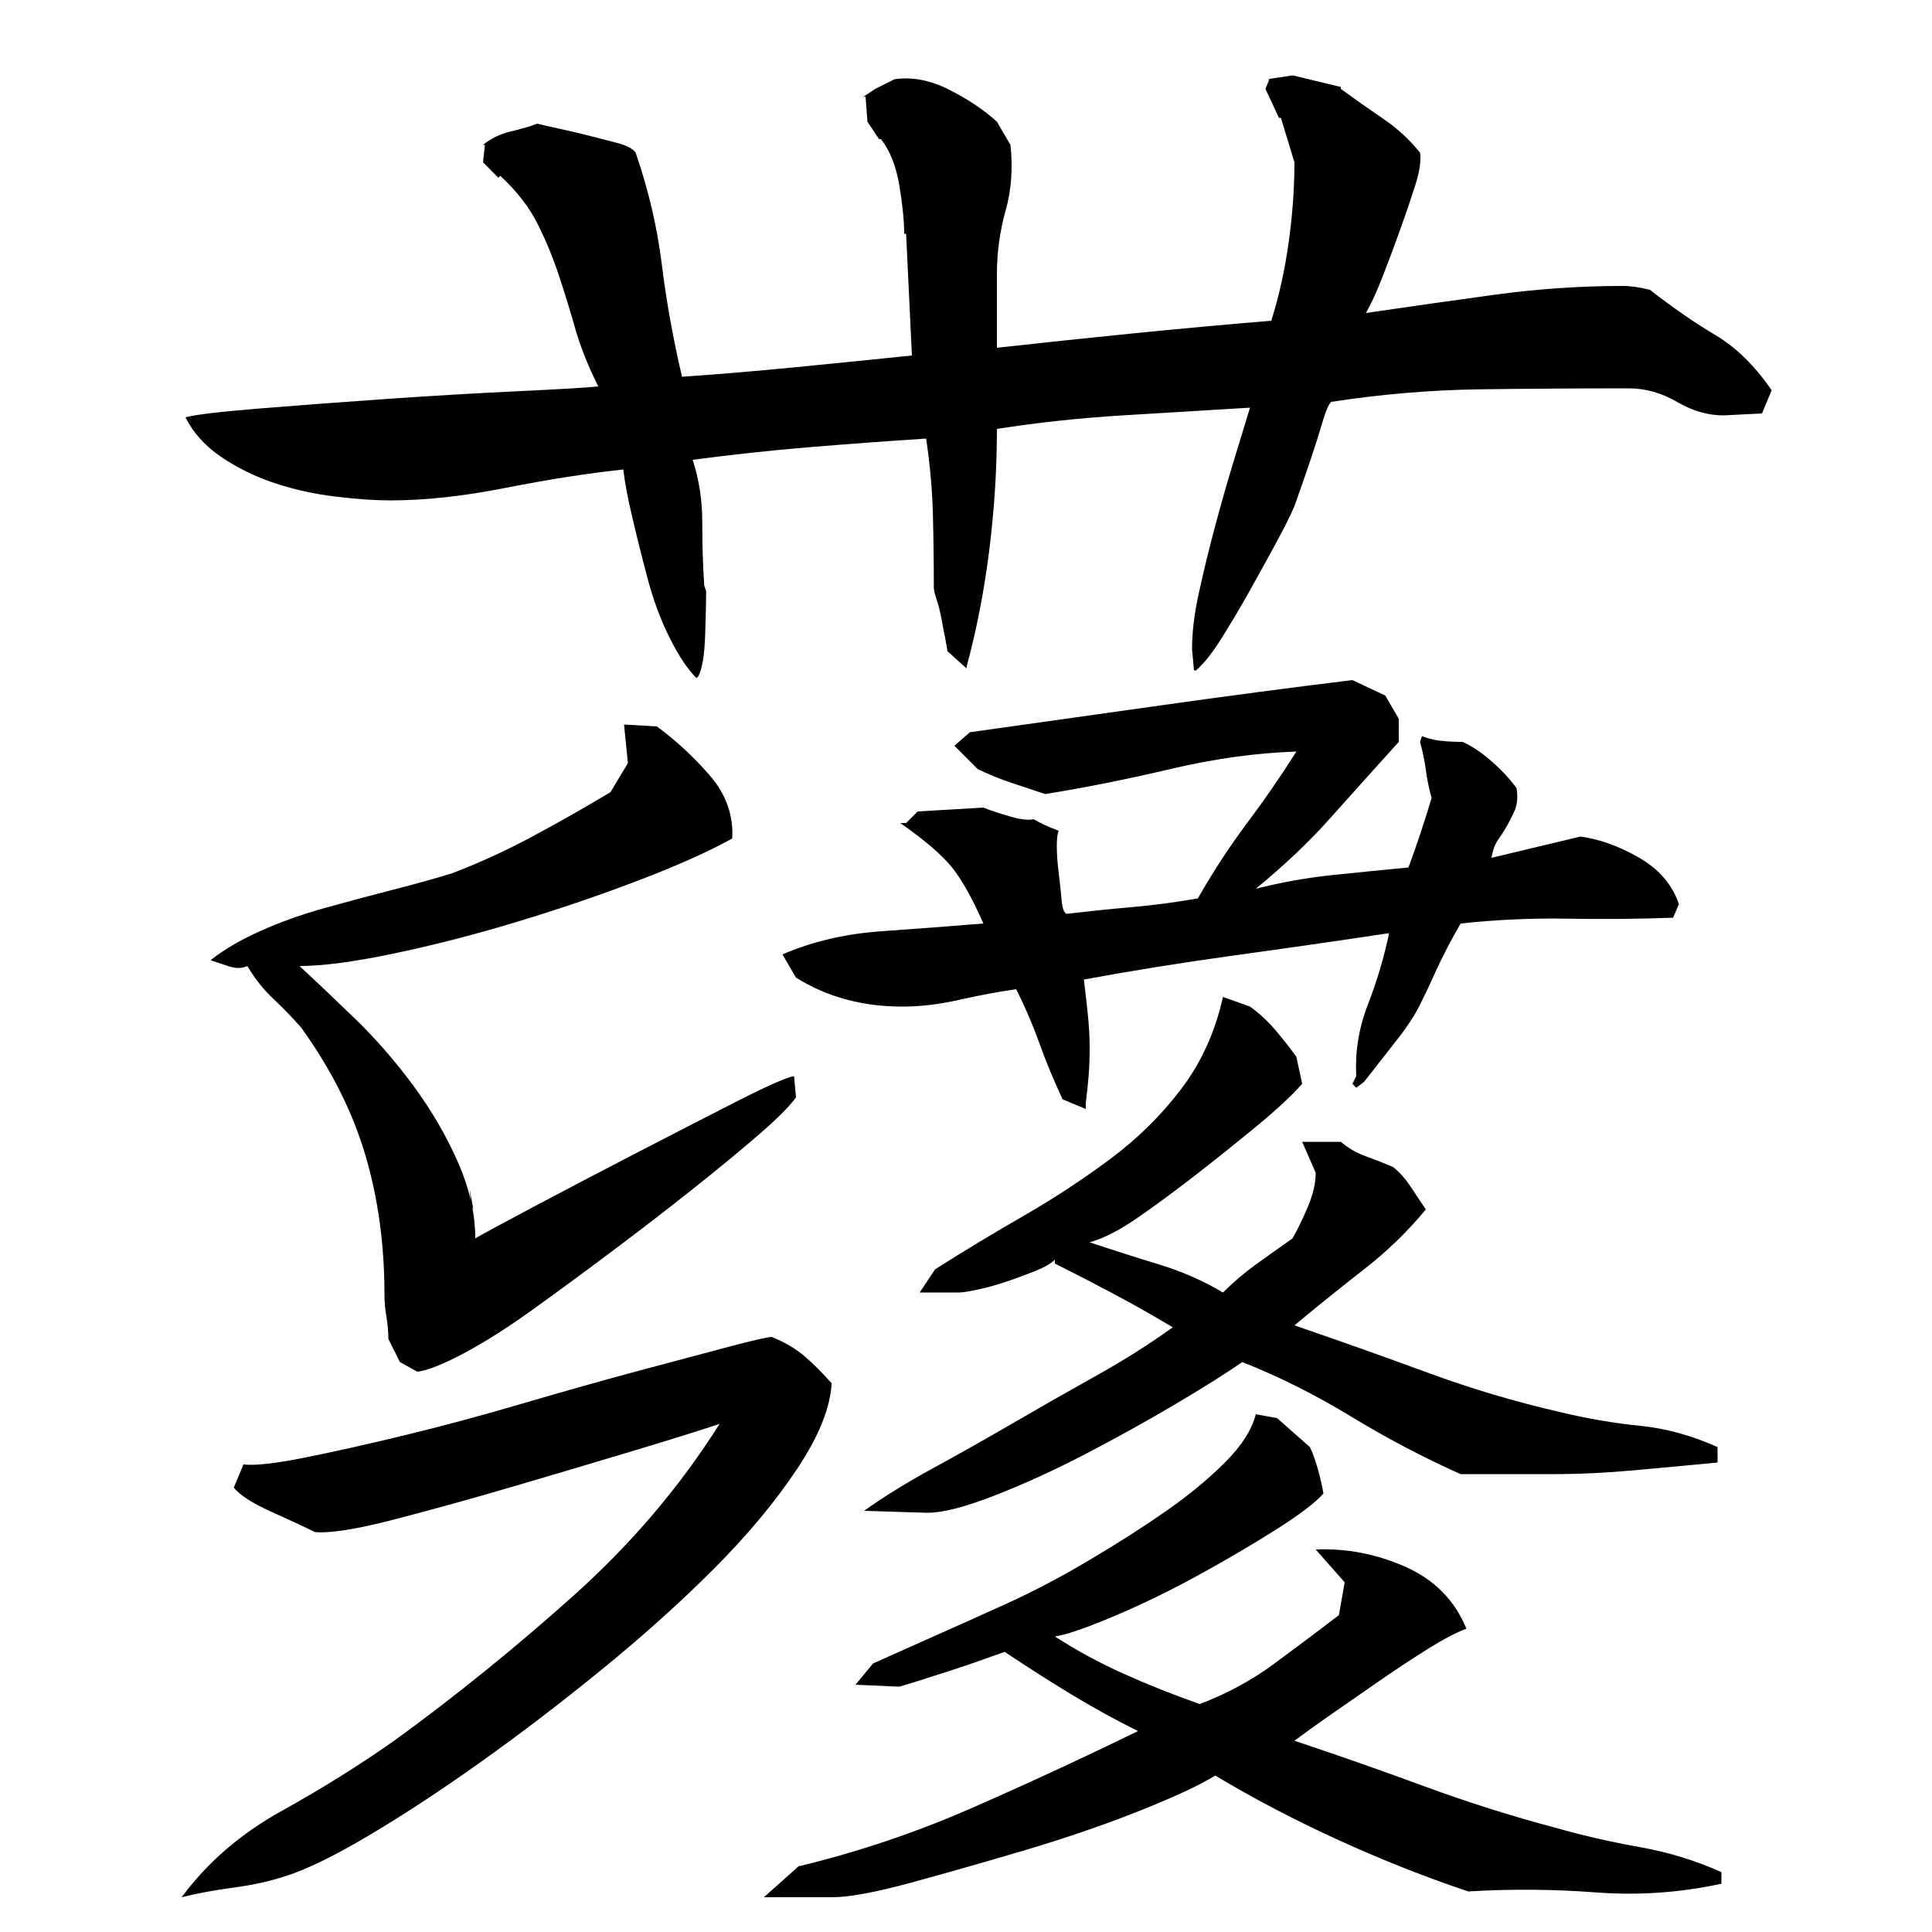 <?xml version="1.0" encoding="utf-8"?>
<!-- Generator: Adobe Illustrator 16.0.0, SVG Export Plug-In . SVG Version: 6.00 Build 0)  -->
<!DOCTYPE svg PUBLIC "-//W3C//DTD SVG 1.1//EN" "http://www.w3.org/Graphics/SVG/1.1/DTD/svg11.dtd">
<svg version="1.1" id="图层_1" xmlns="http://www.w3.org/2000/svg" xmlns:xlink="http://www.w3.org/1999/xlink" x="0px" y="0px"
	 width="1000px" height="1000px" viewBox="0 0 1000 1000" enable-background="new 0 0 1000 1000" xml:space="preserve">
<path d="M430.455,716.006c-0.672,12.672-6.672,27.5-18,44.5c-11.344,17-25.656,34.172-42.953,51.5
	c-17.313,17.344-36.594,34.672-57.859,52c-21.266,17.344-42.203,33.328-62.797,48c-20.594,14.656-39.891,27.328-57.875,38
	c-17.984,10.656-32.313,17.656-42.969,21c-8,2.656-17,4.656-27,6c-10,1.328-19,3-27,5c13.328-18,30.5-32.844,51.5-44.5
	c21-11.672,40.5-23.844,58.5-36.5c31.219-22.656,61.953-47.5,92.188-74.5s55.656-56.828,76.266-89.5
	c-9.969,3.344-24.922,8-44.859,14s-40.703,12.172-62.297,18.5c-21.594,6.344-42.047,12-61.344,17c-19.313,5-32.953,7.172-40.953,6.5
	c-5.344-2.656-12.844-6.156-22.5-10.5c-9.672-4.328-16.172-8.5-19.5-12.5l5-12c6,0.672,16.5-0.5,31.5-3.5s32.141-6.828,51.438-11.5
	c19.297-4.656,39.75-10.156,61.344-16.5c21.594-6.328,41.688-12,60.297-17s34.234-9.156,46.891-12.5c12.656-3.328,19.984-5,21.984-5
	c6.656,2.672,12.328,6,17,10C421.111,706.006,425.783,710.678,430.455,716.006z M843.002,201.006c-26,0-51.672,0.172-77,0.5
	c-25.344,0.344-51,2.5-77,6.5c-1.344,1.344-2.844,4.844-4.5,10.5c-1.672,5.672-3.5,11.5-5.5,17.5s-5,14.672-9,26
	c-2,4.672-5.172,11-9.5,19c-4.344,8-8.844,16.172-13.5,24.5c-4.672,8.344-9.5,16.5-14.5,24.5s-9.5,13.672-13.5,17h-1l-1-11
	c0-8.656,1.156-18.328,3.5-29c2.328-10.656,5-21.656,8-33c3-11.328,6.156-22.5,9.5-33.5c3.328-11,6.328-20.828,9-29.5
	c-22,1.344-44,2.672-66,4c-22,1.344-43.672,3.672-65,7c0,20.672-1.313,41.5-3.922,62.5s-6.531,41.172-11.75,60.5v1l-9.984-9
	c0-0.656-0.344-2.656-1-6c-0.672-3.328-1.344-6.828-2-10.5c-0.672-3.656-1.5-7-2.5-10s-1.5-5.156-1.5-6.5
	c0-13.328-0.172-26.156-0.5-38.5c-0.344-12.328-1.5-25.156-3.484-38.5c-20.656,1.344-40.969,2.844-60.938,4.5
	c-19.969,1.672-39.953,3.844-59.922,6.5c3.328,10,5,20.844,5,32.5c0,11.672,0.328,22.5,1,32.5l1,3c0,4.672-0.172,12.172-0.5,22.5
	c-0.344,10.344-1.5,17.5-3.5,21.5l-1,1c-4.656-4.656-9.313-11.656-13.969-21c-4.656-9.328-8.469-19.656-11.453-31
	c-3-11.328-5.656-22-7.984-32s-3.813-18-4.469-24c-18.625,2-38.891,5.172-60.813,9.5c-21.938,4.344-41.875,6.5-59.813,6.5
	c-8,0-17.5-0.656-28.5-2c-11-1.328-21.5-3.656-31.5-7c-10-3.328-19.172-7.828-27.5-13.5c-8.344-5.656-14.5-12.5-18.5-20.5
	c4.656-1.328,17.156-2.828,37.5-4.5c20.328-1.656,42.469-3.328,66.438-5c23.969-1.656,46.578-3,67.844-4s35.219-1.828,41.875-2.5
	c-5.313-10.656-9.281-20.656-11.938-30c-2.656-9.328-5.469-18.5-8.453-27.5s-6.625-17.828-10.938-26.5
	c-4.313-8.656-10.766-17-19.375-25l-1,1l-7.953-8l1-9h-1c4-3.328,8.828-5.656,14.5-7c5.656-1.328,10.156-2.656,13.5-4
	c2.656,0.672,6.328,1.5,11,2.5c4.656,1,9.656,2.172,15,3.5c5.328,1.344,10.5,2.672,15.5,4c5,1.344,8.156,3,9.5,5
	c6.656,19.344,11.156,38.5,13.5,57.5c2.328,19,5.828,38.5,10.5,58.5c19.328-1.328,39.156-3,59.5-5c20.328-2,40.156-4,59.5-6l-3-63
	h-1c0-6.656-0.844-15-2.5-25c-1.672-10-4.844-18-9.5-24h-1l-6-9l-1-13h-1l6-4l10-5c9.156-1.328,18.641,0.5,28.453,5.5
	s18,10.5,24.547,16.5l7,12c1.328,12,0.5,23.344-2.5,34c-3,10.672-4.5,21.672-4.5,33v38c24-2.656,47.656-5.156,71-7.5
	c23.328-2.328,47-4.5,71-6.5c4-12.656,7-26.156,9-40.5c2-14.328,3-28.156,3-41.5l-7-23h-1l-7-15l2-5h-1l13-2l25,6v1
	c7.328,5.344,14.656,10.5,22,15.5c7.328,5,13.656,10.844,19,17.5c0.656,4-0.172,9.672-2.5,17c-2.344,7.344-5,15.172-8,23.5
	c-3,8.344-6,16.344-9,24c-3,7.672-5.844,13.844-8.5,18.5c22.656-3.328,45-6.5,67-9.5s44-4.5,66-4.5c4,0,8.656,0.672,14,2
	c12,9.344,23.328,17.172,34,23.5c10.656,6.344,20.328,15.844,29,28.5l-5,12l-20,1c-8,0-16-2.328-24-7
	C860.002,203.35,851.658,201.006,843.002,201.006z M201.002,693.006c0-4-0.344-7.828-1-11.5c-0.672-3.656-1-7.5-1-11.5
	c0-26-3.344-50.156-10-72.5c-6.672-22.328-17.672-44.156-33-65.5c-4.672-5.328-9.5-10.328-14.5-15c-5-4.656-9.5-10.328-13.5-17
	c-2.672,1.344-6,1.344-10,0c-4-1.328-7-2.328-9-3c6.656-5.328,15.156-10.328,25.5-15c10.328-4.656,21.5-8.656,33.5-12
	c12-3.328,23.828-6.5,35.5-9.5c11.656-3,21.828-5.828,30.5-8.5c14-5.328,27.828-11.656,41.5-19c13.656-7.328,27.156-15,40.5-23l9-15
	l-2-20l17,1c10,7.344,19.156,15.844,27.5,25.5c8.328,9.672,12.156,20.5,11.5,32.5c-12,6.672-28,13.844-48,21.5
	c-20,7.672-41,14.844-63,21.5c-22,6.672-43.344,12.172-64,16.5c-20.672,4.344-37,6.5-49,6.5c8.656,8,18.328,17.172,29,27.5
	c10.656,10.344,20.656,21.844,30,34.5c9.328,12.672,17,25.844,23,39.5c6,13.672,9,26.844,9,39.5c3.328-2,13.156-7.328,29.5-16
	c16.328-8.656,33.828-17.828,52.5-27.5c18.656-9.656,36.156-18.656,52.5-27c16.328-8.328,26.5-12.828,30.5-13.5l1,11
	c-3.344,4.672-9.844,11.172-19.5,19.5c-9.672,8.344-21,17.672-34,28c-13,10.344-26.844,21-41.5,32c-14.672,11-28.5,21.172-41.5,30.5
	c-13,9.344-24.844,16.844-35.5,22.5c-10.672,5.672-18.672,8.844-24,9.5l-9-5L201.002,693.006z M245.002,626.006l-1-2l-1-9
	L245.002,626.006z M629.002,919.006c-7.344,4.656-20.172,10.656-38.5,18c-18.344,7.328-38.172,14.156-59.5,20.5
	c-21.344,6.328-41.203,12-59.594,17c-18.406,5-31.969,7.5-40.703,7.5h-35.313l17.938-16c30.563-7.344,60.328-17.344,89.266-30
	c28.938-12.672,57.734-26,86.406-40c-12-6-23.5-12.328-34.5-19c-11-6.656-22.5-14-34.5-22c-1.969,0.672-5.734,2-11.297,4
	s-11.453,4-17.672,6s-11.953,3.844-17.188,5.5c-5.25,1.672-8.188,2.5-8.844,2.5l-22.188-1l9.078-11
	c7.391-3.328,17.094-7.656,29.094-13c12-5.328,25.016-11.156,39.016-17.5c14-6.328,28.328-13.828,43-22.5
	c14.656-8.656,28-17.156,40-25.5c12-8.328,22.328-16.828,31-25.5c8.656-8.656,14-17,16-25l11,2l17,15c1.328,2.672,2.656,6.344,4,11
	c1.328,4.672,2.328,9,3,13c-4,4.672-12.344,11-25,19c-12.672,8-26.344,16-41,24c-14.672,8-29.172,15-43.5,21
	c-14.344,6-24.172,9.344-29.5,10c11.328,7.344,23.328,13.844,36,19.5c12.656,5.672,25.656,10.844,39,15.5
	c14-5.328,26.656-12.156,38-20.5c11.328-8.328,22.656-16.828,34-25.5l3-17l-15-17c16-0.656,31.5,2.344,46.5,9
	c15,6.672,25.5,17.344,31.5,32c-5.344,2-12,5.5-20,10.5s-16.344,10.5-25,16.5c-8.672,6-16.844,11.672-24.5,17
	c-7.672,5.328-14.172,10-19.5,14c22,7.328,44.328,15.156,67,23.5c22.656,8.328,45.328,15.5,68,21.5c14,4,28.5,7.328,43.5,10
	c15,2.656,29.156,7,42.5,13v6c-21.344,4.656-43,6.156-65,4.5c-22-1.672-44-1.844-66-0.5c-22-7.344-44.344-16.172-67-26.5
	C670.33,942.162,649.002,931.006,629.002,919.006z M741.002,413.006c-1.344-4.656-2.344-9.5-3-14.5c-0.672-5-1.672-9.828-3-14.5l1-3
	c3.328,1.344,6.828,2.172,10.5,2.5c3.656,0.344,7.156,0.5,10.5,0.5c4.656,2,9.656,5.344,15,10c5.328,4.672,9.656,9.344,13,14
	c0.656,4.672,0.328,8.5-1,11.5c-1.344,3-2.672,5.672-4,8c-1.344,2.344-2.844,4.672-4.5,7c-1.672,2.344-2.844,5.5-3.5,9.5l46-11
	c10,1.344,20.156,5,30.5,11c10.328,6,17.156,14,20.5,24l-3,7c-18.672,0.672-37,0.844-55,0.5c-18-0.328-36.344,0.5-55,2.5
	c-5.344,9.344-9.5,17.344-12.5,24c-3,6.672-5.844,12.672-8.5,18c-2.672,5.344-6.344,11-11,17c-4.672,6-10.672,13.672-18,23l-4,3
	l-2-2l2-4c-0.672-12.656,1.328-25,6-37c4.656-12,8.328-24.328,11-37c-26.672,4-53.344,7.844-80,11.5
	c-26.672,3.672-52.672,7.844-78,12.5c0.656,5.344,1.328,11.172,2,17.5c0.656,6.344,1,12.172,1,17.5c0,5.344-0.172,10.172-0.5,14.5
	c-0.344,4.344-0.844,9.172-1.5,14.5v3l-12-5c-4.672-10-8.672-19.656-12-29c-3.344-9.328-7.344-18.656-12-28
	c-9.344,1.344-19.172,3.172-29.5,5.5c-10.344,2.344-20.172,3.5-29.5,3.5c-20.672,0-39-5-55-15l-7-12
	c15.328-6.656,32.422-10.656,51.281-12c18.859-1.328,36.438-2.656,52.719-4c-5.875-13.328-11.406-23.156-16.625-29.5
	c-5.219-6.328-14-13.828-26.375-22.5h3l6-6l34-2c3.328,1.344,7.828,2.844,13.5,4.5c5.656,1.672,9.828,2.172,12.5,1.5
	c3.328,2,7.656,4,13,6c-0.672,1.344-1,4-1,8s0.328,8.672,1,14c0.656,5.344,1.156,10,1.5,14c0.328,4,1.156,6.344,2.5,7
	c11.328-1.328,22.656-2.5,34-3.5c11.328-1,22.656-2.5,34-4.5c8-14,16.5-27,25.5-39s17.5-24.328,25.5-37
	c-20.672,0.672-42.344,3.672-65,9c-22.672,5.344-44.344,9.672-65,13c-6-2-12-4-18-6s-11.672-4.328-17-7l-12-12l8-7
	c33.328-4.656,66.5-9.328,99.5-14c33-4.656,65.828-9,98.5-13l17,8l7,12v12c-12.672,14-24.5,27.172-35.5,39.5
	c-11,12.344-23.844,24.5-38.5,36.5c13.328-3.328,26.328-5.656,39-7c12.656-1.328,26-2.656,40-4c2-5.328,4-11,6-17
	S739.002,419.678,741.002,413.006z M643.002,705.006c-8.672,6-20.344,13.344-35,22c-14.672,8.672-30,17.172-46,25.5
	c-16,8.344-31.672,15.5-47,21.5c-15.344,6-27,9-35,9l-32.766-1c10.266-7.328,22.125-14.656,35.578-22
	c13.453-7.328,27.344-15.156,41.688-23.5c14.328-8.328,28.656-16.5,43-24.5c14.328-8,27.5-16.328,39.5-25c-10-6-20-11.656-30-17
	c-10-5.328-20.344-10.656-31-16v-2c-2,2-5.5,4-10.5,6s-10,3.844-15,5.5c-5,1.672-9.844,3-14.5,4c-4.672,1-8,1.5-10,1.5h-20l8-12
	c14.656-9.328,29.828-18.5,45.5-27.5c15.656-9,30.656-18.828,45-29.5c14.328-10.656,26.656-22.828,37-36.5
	c10.328-13.656,17.5-29.5,21.5-47.5l14,5c4.656,3.344,9,7.344,13,12c4,4.672,7.656,9.344,11,14l3,14c-5.344,6-12.844,13-22.5,21
	c-9.672,8-19.844,16.172-30.5,24.5c-10.672,8.344-21,16-31,23s-18.672,11.5-26,13.5c12,4,24,7.844,36,11.5c12,3.672,23,8.5,33,14.5
	c5.328-5.328,11-10.156,17-14.5c6-4.328,12.328-8.828,19-13.5c2.656-4.656,5.328-10.156,8-16.5c2.656-6.328,4-12.156,4-17.5l-7-16
	h20c4,3.344,8.328,5.844,13,7.5c4.656,1.672,9.328,3.5,14,5.5c3.328,2.672,6.328,6,9,10c2.656,4,5.328,8,8,12
	c-9.344,11.344-20,21.672-32,31c-12,9.344-24,19-36,29c23.328,8,46.328,16.172,69,24.5c22.656,8.344,45.656,15.172,69,20.5
	c14,3.344,27.656,5.672,41,7c13.328,1.344,26.656,5,40,11v8c-14,1.344-28.344,2.672-43,4c-14.672,1.344-28.672,2-42,2h-48
	c-19.344-8.656-38.344-18.656-57-30C680.33,721.678,661.658,712.35,643.002,705.006z"/>
</svg>

